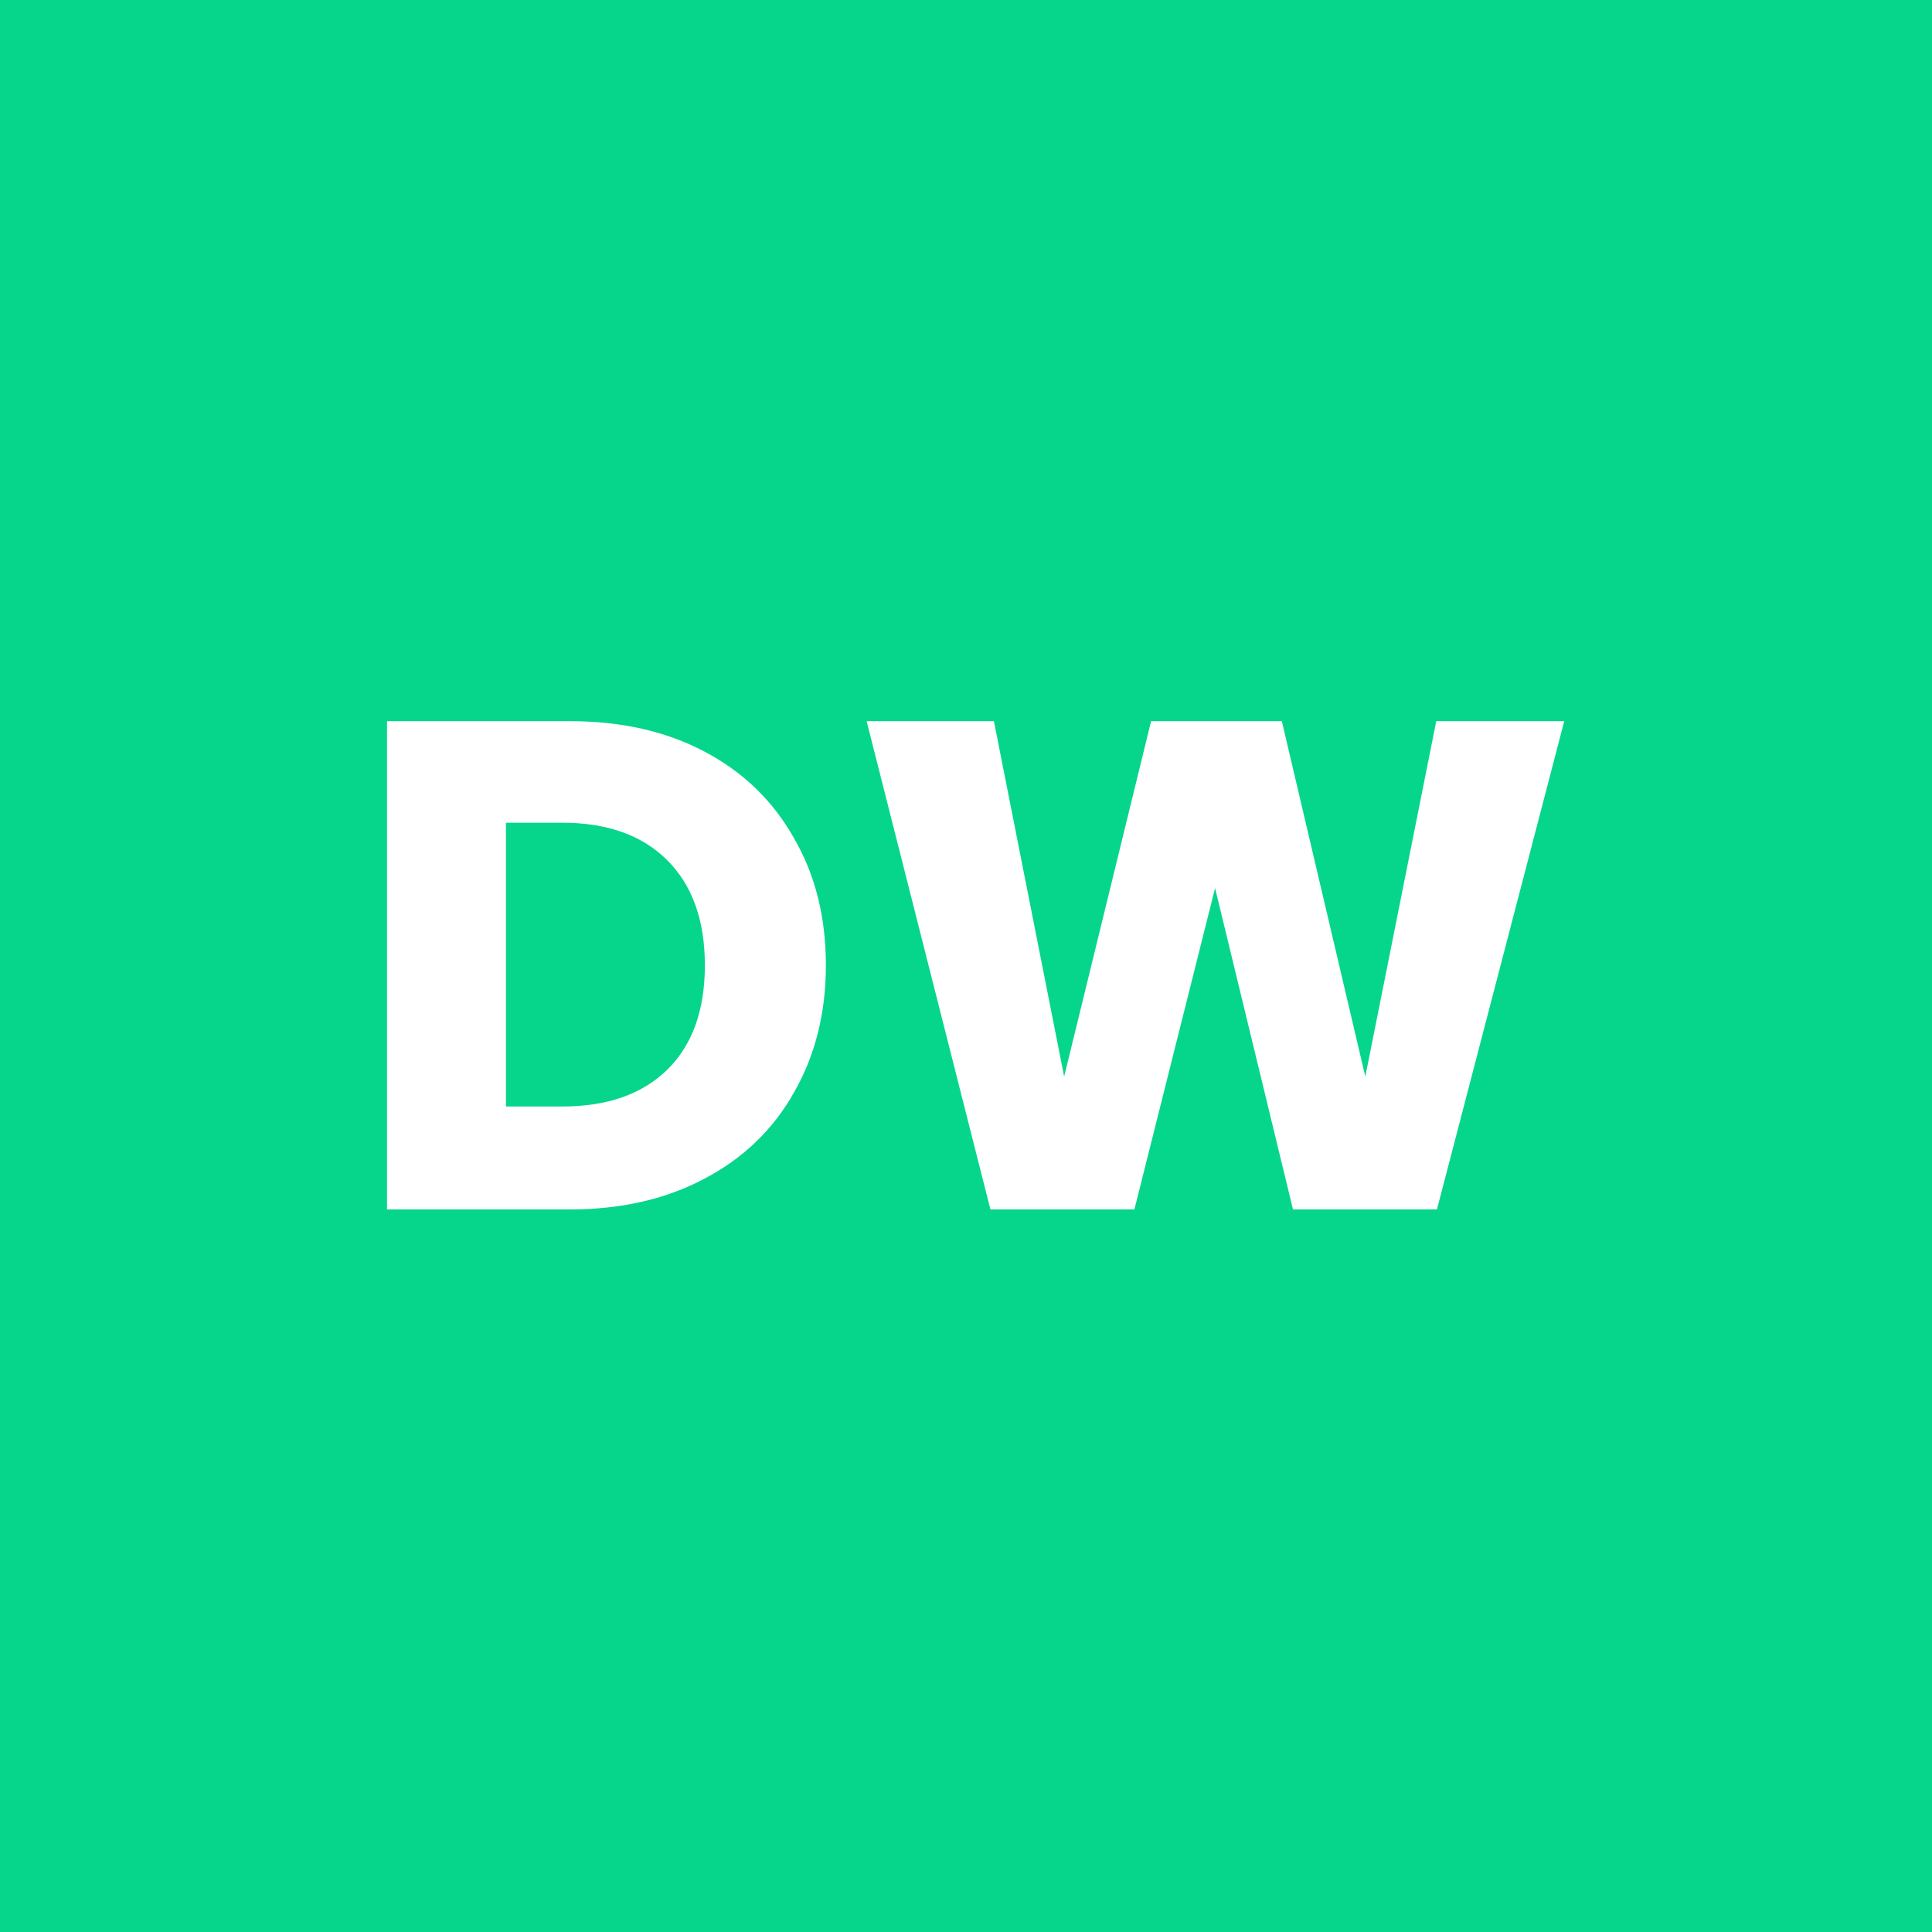 <svg width="180" height="180" viewBox="0 0 180 180" fill="none" xmlns="http://www.w3.org/2000/svg">
<rect width="180" height="180" fill="#05D68B"/>
<path d="M53.1 67.19C57.895 67.19 62.086 68.141 65.671 70.042C69.257 71.942 72.022 74.621 73.966 78.077C75.953 81.49 76.946 85.442 76.946 89.935C76.946 94.385 75.953 98.338 73.966 101.794C72.022 105.25 69.235 107.928 65.606 109.829C62.021 111.73 57.852 112.68 53.1 112.68H36.058V67.19H53.1ZM52.387 103.09C56.578 103.09 59.839 101.945 62.172 99.655C64.505 97.366 65.671 94.126 65.671 89.935C65.671 85.745 64.505 82.483 62.172 80.15C59.839 77.818 56.578 76.651 52.387 76.651H47.138V103.09H52.387Z" fill="white"/>
<path d="M145.736 67.19L133.877 112.68H120.464L113.206 82.742L105.689 112.68H92.276L80.741 67.19H92.6L99.144 100.303L107.244 67.19H119.427L127.203 100.303L133.812 67.19H145.736Z" fill="white"/>
</svg>
